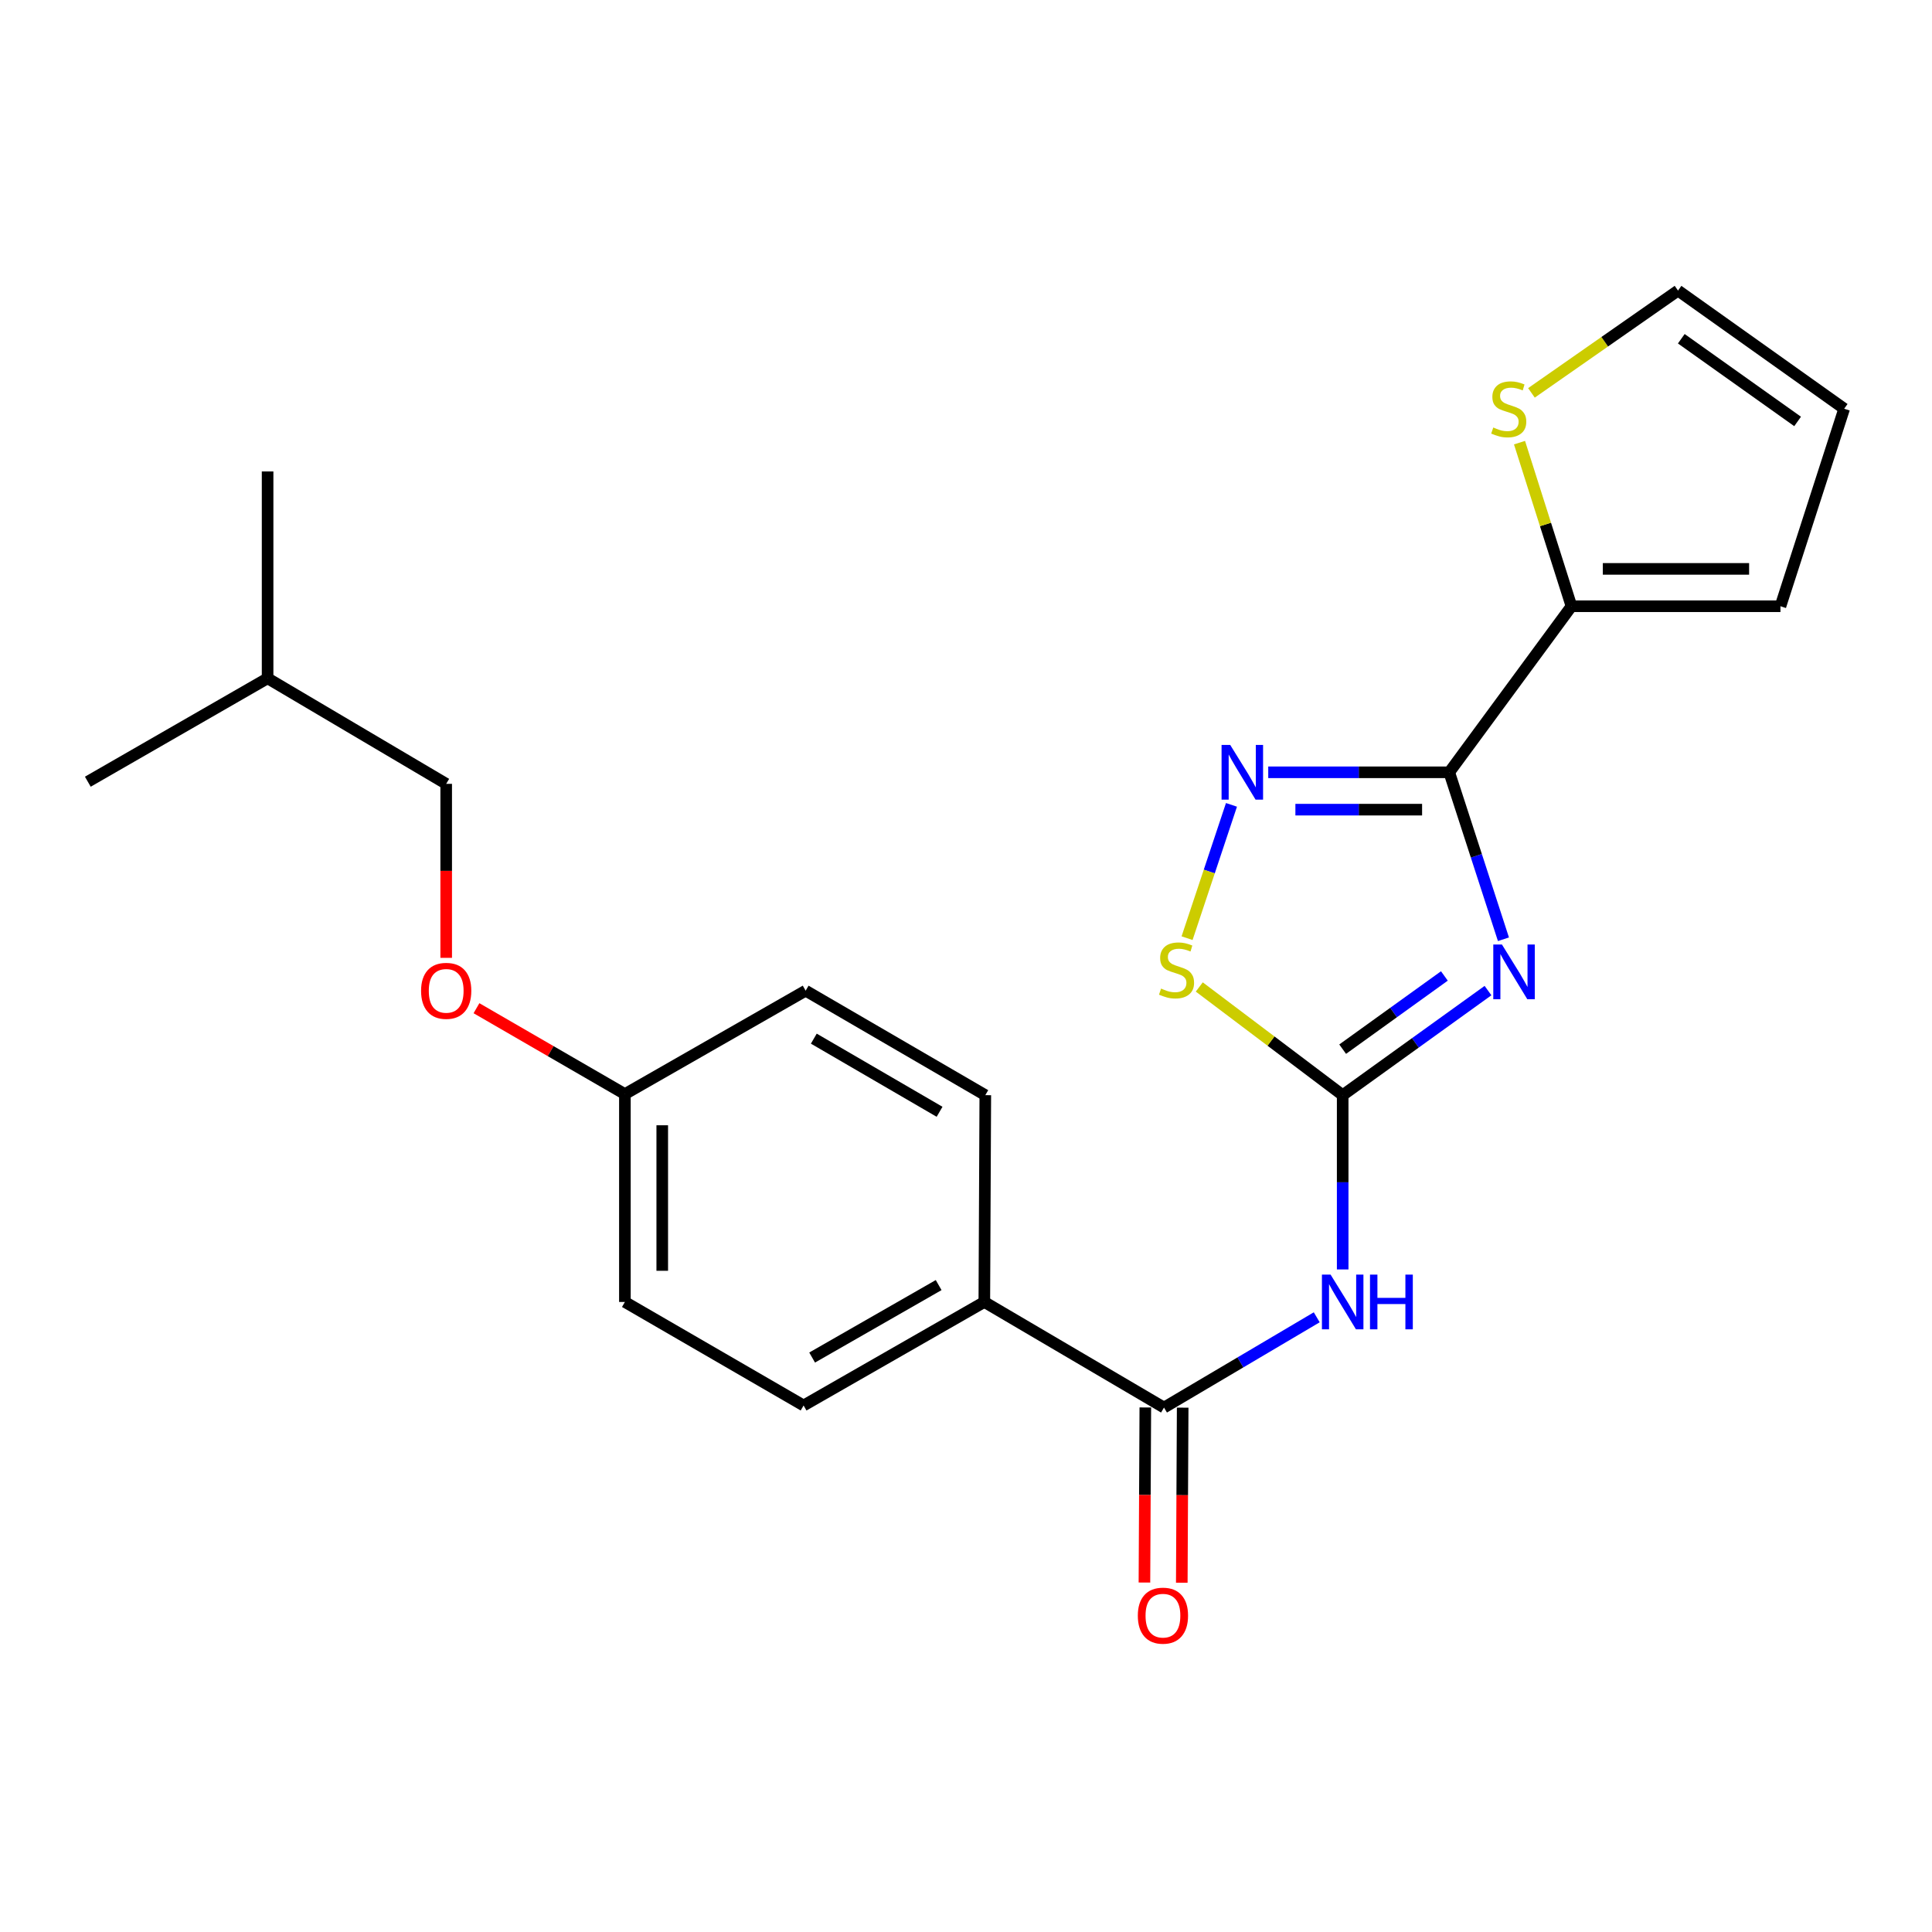 <?xml version='1.0' encoding='iso-8859-1'?>
<svg version='1.1' baseProfile='full'
              xmlns='http://www.w3.org/2000/svg'
                      xmlns:rdkit='http://www.rdkit.org/xml'
                      xmlns:xlink='http://www.w3.org/1999/xlink'
                  xml:space='preserve'
width='1000px' height='1000px' viewBox='0 0 1000 1000'>
<!-- END OF HEADER -->
<rect style='opacity:1.0;fill:#FFFFFF;stroke:none' width='1000' height='1000' x='0' y='0'> </rect>
<path class='bond-0' d='M 778.181,486.158 L 764.153,442.951' style='fill:none;fill-rule:evenodd;stroke:#0000FF;stroke-width:6px;stroke-linecap:butt;stroke-linejoin:miter;stroke-opacity:1' />
<path class='bond-0' d='M 764.153,442.951 L 750.125,399.744' style='fill:none;fill-rule:evenodd;stroke:#000000;stroke-width:6px;stroke-linecap:butt;stroke-linejoin:miter;stroke-opacity:1' />
<path class='bond-1' d='M 770.188,512.728 L 732.578,539.794' style='fill:none;fill-rule:evenodd;stroke:#0000FF;stroke-width:6px;stroke-linecap:butt;stroke-linejoin:miter;stroke-opacity:1' />
<path class='bond-1' d='M 732.578,539.794 L 694.968,566.859' style='fill:none;fill-rule:evenodd;stroke:#000000;stroke-width:6px;stroke-linecap:butt;stroke-linejoin:miter;stroke-opacity:1' />
<path class='bond-1' d='M 747.612,505.154 L 721.285,524.1' style='fill:none;fill-rule:evenodd;stroke:#0000FF;stroke-width:6px;stroke-linecap:butt;stroke-linejoin:miter;stroke-opacity:1' />
<path class='bond-1' d='M 721.285,524.1 L 694.957,543.046' style='fill:none;fill-rule:evenodd;stroke:#000000;stroke-width:6px;stroke-linecap:butt;stroke-linejoin:miter;stroke-opacity:1' />
<path class='bond-2' d='M 750.125,399.744 L 703.282,399.744' style='fill:none;fill-rule:evenodd;stroke:#000000;stroke-width:6px;stroke-linecap:butt;stroke-linejoin:miter;stroke-opacity:1' />
<path class='bond-2' d='M 703.282,399.744 L 656.44,399.744' style='fill:none;fill-rule:evenodd;stroke:#0000FF;stroke-width:6px;stroke-linecap:butt;stroke-linejoin:miter;stroke-opacity:1' />
<path class='bond-2' d='M 736.072,419.078 L 703.282,419.078' style='fill:none;fill-rule:evenodd;stroke:#000000;stroke-width:6px;stroke-linecap:butt;stroke-linejoin:miter;stroke-opacity:1' />
<path class='bond-2' d='M 703.282,419.078 L 670.493,419.078' style='fill:none;fill-rule:evenodd;stroke:#0000FF;stroke-width:6px;stroke-linecap:butt;stroke-linejoin:miter;stroke-opacity:1' />
<path class='bond-6' d='M 750.125,399.744 L 813.392,313.791' style='fill:none;fill-rule:evenodd;stroke:#000000;stroke-width:6px;stroke-linecap:butt;stroke-linejoin:miter;stroke-opacity:1' />
<path class='bond-3' d='M 694.968,566.859 L 694.968,611.96' style='fill:none;fill-rule:evenodd;stroke:#000000;stroke-width:6px;stroke-linecap:butt;stroke-linejoin:miter;stroke-opacity:1' />
<path class='bond-3' d='M 694.968,611.96 L 694.968,657.061' style='fill:none;fill-rule:evenodd;stroke:#0000FF;stroke-width:6px;stroke-linecap:butt;stroke-linejoin:miter;stroke-opacity:1' />
<path class='bond-4' d='M 694.968,566.859 L 657.857,538.856' style='fill:none;fill-rule:evenodd;stroke:#000000;stroke-width:6px;stroke-linecap:butt;stroke-linejoin:miter;stroke-opacity:1' />
<path class='bond-4' d='M 657.857,538.856 L 620.745,510.854' style='fill:none;fill-rule:evenodd;stroke:#CCCC00;stroke-width:6px;stroke-linecap:butt;stroke-linejoin:miter;stroke-opacity:1' />
<path class='bond-23' d='M 637.408,416.597 L 625.916,451.099' style='fill:none;fill-rule:evenodd;stroke:#0000FF;stroke-width:6px;stroke-linecap:butt;stroke-linejoin:miter;stroke-opacity:1' />
<path class='bond-23' d='M 625.916,451.099 L 614.424,485.6' style='fill:none;fill-rule:evenodd;stroke:#CCCC00;stroke-width:6px;stroke-linecap:butt;stroke-linejoin:miter;stroke-opacity:1' />
<path class='bond-5' d='M 681.542,681.831 L 642.013,705.191' style='fill:none;fill-rule:evenodd;stroke:#0000FF;stroke-width:6px;stroke-linecap:butt;stroke-linejoin:miter;stroke-opacity:1' />
<path class='bond-5' d='M 642.013,705.191 L 602.484,728.55' style='fill:none;fill-rule:evenodd;stroke:#000000;stroke-width:6px;stroke-linecap:butt;stroke-linejoin:miter;stroke-opacity:1' />
<path class='bond-8' d='M 602.484,728.55 L 509.485,673.897' style='fill:none;fill-rule:evenodd;stroke:#000000;stroke-width:6px;stroke-linecap:butt;stroke-linejoin:miter;stroke-opacity:1' />
<path class='bond-10' d='M 592.817,728.501 L 592.586,773.81' style='fill:none;fill-rule:evenodd;stroke:#000000;stroke-width:6px;stroke-linecap:butt;stroke-linejoin:miter;stroke-opacity:1' />
<path class='bond-10' d='M 592.586,773.81 L 592.356,819.119' style='fill:none;fill-rule:evenodd;stroke:#FF0000;stroke-width:6px;stroke-linecap:butt;stroke-linejoin:miter;stroke-opacity:1' />
<path class='bond-10' d='M 612.151,728.599 L 611.921,773.908' style='fill:none;fill-rule:evenodd;stroke:#000000;stroke-width:6px;stroke-linecap:butt;stroke-linejoin:miter;stroke-opacity:1' />
<path class='bond-10' d='M 611.921,773.908 L 611.69,819.218' style='fill:none;fill-rule:evenodd;stroke:#FF0000;stroke-width:6px;stroke-linecap:butt;stroke-linejoin:miter;stroke-opacity:1' />
<path class='bond-7' d='M 813.392,313.791 L 799.945,271.453' style='fill:none;fill-rule:evenodd;stroke:#000000;stroke-width:6px;stroke-linecap:butt;stroke-linejoin:miter;stroke-opacity:1' />
<path class='bond-7' d='M 799.945,271.453 L 786.499,229.115' style='fill:none;fill-rule:evenodd;stroke:#CCCC00;stroke-width:6px;stroke-linecap:butt;stroke-linejoin:miter;stroke-opacity:1' />
<path class='bond-9' d='M 813.392,313.791 L 921.558,313.791' style='fill:none;fill-rule:evenodd;stroke:#000000;stroke-width:6px;stroke-linecap:butt;stroke-linejoin:miter;stroke-opacity:1' />
<path class='bond-9' d='M 829.617,294.456 L 905.334,294.456' style='fill:none;fill-rule:evenodd;stroke:#000000;stroke-width:6px;stroke-linecap:butt;stroke-linejoin:miter;stroke-opacity:1' />
<path class='bond-11' d='M 792.672,203.352 L 830.605,176.877' style='fill:none;fill-rule:evenodd;stroke:#CCCC00;stroke-width:6px;stroke-linecap:butt;stroke-linejoin:miter;stroke-opacity:1' />
<path class='bond-11' d='M 830.605,176.877 L 868.539,150.403' style='fill:none;fill-rule:evenodd;stroke:#000000;stroke-width:6px;stroke-linecap:butt;stroke-linejoin:miter;stroke-opacity:1' />
<path class='bond-13' d='M 509.485,673.897 L 415.938,727.476' style='fill:none;fill-rule:evenodd;stroke:#000000;stroke-width:6px;stroke-linecap:butt;stroke-linejoin:miter;stroke-opacity:1' />
<path class='bond-13' d='M 485.843,665.157 L 420.36,702.661' style='fill:none;fill-rule:evenodd;stroke:#000000;stroke-width:6px;stroke-linecap:butt;stroke-linejoin:miter;stroke-opacity:1' />
<path class='bond-14' d='M 509.485,673.897 L 509.99,566.859' style='fill:none;fill-rule:evenodd;stroke:#000000;stroke-width:6px;stroke-linecap:butt;stroke-linejoin:miter;stroke-opacity:1' />
<path class='bond-12' d='M 921.558,313.791 L 954.545,211.554' style='fill:none;fill-rule:evenodd;stroke:#000000;stroke-width:6px;stroke-linecap:butt;stroke-linejoin:miter;stroke-opacity:1' />
<path class='bond-24' d='M 868.539,150.403 L 954.545,211.554' style='fill:none;fill-rule:evenodd;stroke:#000000;stroke-width:6px;stroke-linecap:butt;stroke-linejoin:miter;stroke-opacity:1' />
<path class='bond-24' d='M 870.236,175.333 L 930.441,218.139' style='fill:none;fill-rule:evenodd;stroke:#000000;stroke-width:6px;stroke-linecap:butt;stroke-linejoin:miter;stroke-opacity:1' />
<path class='bond-17' d='M 415.938,727.476 L 323.443,673.897' style='fill:none;fill-rule:evenodd;stroke:#000000;stroke-width:6px;stroke-linecap:butt;stroke-linejoin:miter;stroke-opacity:1' />
<path class='bond-18' d='M 509.99,566.859 L 417.001,512.776' style='fill:none;fill-rule:evenodd;stroke:#000000;stroke-width:6px;stroke-linecap:butt;stroke-linejoin:miter;stroke-opacity:1' />
<path class='bond-18' d='M 486.321,575.46 L 421.229,537.602' style='fill:none;fill-rule:evenodd;stroke:#000000;stroke-width:6px;stroke-linecap:butt;stroke-linejoin:miter;stroke-opacity:1' />
<path class='bond-15' d='M 246.62,521.845 L 285.032,544.073' style='fill:none;fill-rule:evenodd;stroke:#FF0000;stroke-width:6px;stroke-linecap:butt;stroke-linejoin:miter;stroke-opacity:1' />
<path class='bond-15' d='M 285.032,544.073 L 323.443,566.3' style='fill:none;fill-rule:evenodd;stroke:#000000;stroke-width:6px;stroke-linecap:butt;stroke-linejoin:miter;stroke-opacity:1' />
<path class='bond-19' d='M 230.948,495.779 L 230.948,450.748' style='fill:none;fill-rule:evenodd;stroke:#FF0000;stroke-width:6px;stroke-linecap:butt;stroke-linejoin:miter;stroke-opacity:1' />
<path class='bond-19' d='M 230.948,450.748 L 230.948,405.716' style='fill:none;fill-rule:evenodd;stroke:#000000;stroke-width:6px;stroke-linecap:butt;stroke-linejoin:miter;stroke-opacity:1' />
<path class='bond-16' d='M 323.443,566.3 L 417.001,512.776' style='fill:none;fill-rule:evenodd;stroke:#000000;stroke-width:6px;stroke-linecap:butt;stroke-linejoin:miter;stroke-opacity:1' />
<path class='bond-25' d='M 323.443,566.3 L 323.443,673.897' style='fill:none;fill-rule:evenodd;stroke:#000000;stroke-width:6px;stroke-linecap:butt;stroke-linejoin:miter;stroke-opacity:1' />
<path class='bond-25' d='M 342.778,582.44 L 342.778,657.758' style='fill:none;fill-rule:evenodd;stroke:#000000;stroke-width:6px;stroke-linecap:butt;stroke-linejoin:miter;stroke-opacity:1' />
<path class='bond-20' d='M 230.948,405.716 L 138.508,351.085' style='fill:none;fill-rule:evenodd;stroke:#000000;stroke-width:6px;stroke-linecap:butt;stroke-linejoin:miter;stroke-opacity:1' />
<path class='bond-21' d='M 138.508,351.085 L 45.455,404.61' style='fill:none;fill-rule:evenodd;stroke:#000000;stroke-width:6px;stroke-linecap:butt;stroke-linejoin:miter;stroke-opacity:1' />
<path class='bond-22' d='M 138.508,351.085 L 138.508,244.025' style='fill:none;fill-rule:evenodd;stroke:#000000;stroke-width:6px;stroke-linecap:butt;stroke-linejoin:miter;stroke-opacity:1' />
<path  class='atom-0' d='M 777.4 488.873
L 786.68 503.873
Q 787.6 505.353, 789.08 508.033
Q 790.56 510.713, 790.64 510.873
L 790.64 488.873
L 794.4 488.873
L 794.4 517.193
L 790.52 517.193
L 780.56 500.793
Q 779.4 498.873, 778.16 496.673
Q 776.96 494.473, 776.6 493.793
L 776.6 517.193
L 772.92 517.193
L 772.92 488.873
L 777.4 488.873
' fill='#0000FF'/>
<path  class='atom-3' d='M 636.762 385.584
L 646.042 400.584
Q 646.962 402.064, 648.442 404.744
Q 649.922 407.424, 650.002 407.584
L 650.002 385.584
L 653.762 385.584
L 653.762 413.904
L 649.882 413.904
L 639.922 397.504
Q 638.762 395.584, 637.522 393.384
Q 636.322 391.184, 635.962 390.504
L 635.962 413.904
L 632.282 413.904
L 632.282 385.584
L 636.762 385.584
' fill='#0000FF'/>
<path  class='atom-4' d='M 688.708 659.737
L 697.988 674.737
Q 698.908 676.217, 700.388 678.897
Q 701.868 681.577, 701.948 681.737
L 701.948 659.737
L 705.708 659.737
L 705.708 688.057
L 701.828 688.057
L 691.868 671.657
Q 690.708 669.737, 689.468 667.537
Q 688.268 665.337, 687.908 664.657
L 687.908 688.057
L 684.228 688.057
L 684.228 659.737
L 688.708 659.737
' fill='#0000FF'/>
<path  class='atom-4' d='M 709.108 659.737
L 712.948 659.737
L 712.948 671.777
L 727.428 671.777
L 727.428 659.737
L 731.268 659.737
L 731.268 688.057
L 727.428 688.057
L 727.428 674.977
L 712.948 674.977
L 712.948 688.057
L 709.108 688.057
L 709.108 659.737
' fill='#0000FF'/>
<path  class='atom-5' d='M 600.972 511.69
Q 601.292 511.81, 602.612 512.37
Q 603.932 512.93, 605.372 513.29
Q 606.852 513.61, 608.292 513.61
Q 610.972 513.61, 612.532 512.33
Q 614.092 511.01, 614.092 508.73
Q 614.092 507.17, 613.292 506.21
Q 612.532 505.25, 611.332 504.73
Q 610.132 504.21, 608.132 503.61
Q 605.612 502.85, 604.092 502.13
Q 602.612 501.41, 601.532 499.89
Q 600.492 498.37, 600.492 495.81
Q 600.492 492.25, 602.892 490.05
Q 605.332 487.85, 610.132 487.85
Q 613.412 487.85, 617.132 489.41
L 616.212 492.49
Q 612.812 491.09, 610.252 491.09
Q 607.492 491.09, 605.972 492.25
Q 604.452 493.37, 604.492 495.33
Q 604.492 496.85, 605.252 497.77
Q 606.052 498.69, 607.172 499.21
Q 608.332 499.73, 610.252 500.33
Q 612.812 501.13, 614.332 501.93
Q 615.852 502.73, 616.932 504.37
Q 618.052 505.97, 618.052 508.73
Q 618.052 512.65, 615.412 514.77
Q 612.812 516.85, 608.452 516.85
Q 605.932 516.85, 604.012 516.29
Q 602.132 515.77, 599.892 514.85
L 600.972 511.69
' fill='#CCCC00'/>
<path  class='atom-8' d='M 772.921 221.274
Q 773.241 221.394, 774.561 221.954
Q 775.881 222.514, 777.321 222.874
Q 778.801 223.194, 780.241 223.194
Q 782.921 223.194, 784.481 221.914
Q 786.041 220.594, 786.041 218.314
Q 786.041 216.754, 785.241 215.794
Q 784.481 214.834, 783.281 214.314
Q 782.081 213.794, 780.081 213.194
Q 777.561 212.434, 776.041 211.714
Q 774.561 210.994, 773.481 209.474
Q 772.441 207.954, 772.441 205.394
Q 772.441 201.834, 774.841 199.634
Q 777.281 197.434, 782.081 197.434
Q 785.361 197.434, 789.081 198.994
L 788.161 202.074
Q 784.761 200.674, 782.201 200.674
Q 779.441 200.674, 777.921 201.834
Q 776.401 202.954, 776.441 204.914
Q 776.441 206.434, 777.201 207.354
Q 778.001 208.274, 779.121 208.794
Q 780.281 209.314, 782.201 209.914
Q 784.761 210.714, 786.281 211.514
Q 787.801 212.314, 788.881 213.954
Q 790.001 215.554, 790.001 218.314
Q 790.001 222.234, 787.361 224.354
Q 784.761 226.434, 780.401 226.434
Q 777.881 226.434, 775.961 225.874
Q 774.081 225.354, 771.841 224.434
L 772.921 221.274
' fill='#CCCC00'/>
<path  class='atom-11' d='M 588.936 836.259
Q 588.936 829.459, 592.296 825.659
Q 595.656 821.859, 601.936 821.859
Q 608.216 821.859, 611.576 825.659
Q 614.936 829.459, 614.936 836.259
Q 614.936 843.139, 611.536 847.059
Q 608.136 850.939, 601.936 850.939
Q 595.696 850.939, 592.296 847.059
Q 588.936 843.179, 588.936 836.259
M 601.936 847.739
Q 606.256 847.739, 608.576 844.859
Q 610.936 841.939, 610.936 836.259
Q 610.936 830.699, 608.576 827.899
Q 606.256 825.059, 601.936 825.059
Q 597.616 825.059, 595.256 827.859
Q 592.936 830.659, 592.936 836.259
Q 592.936 841.979, 595.256 844.859
Q 597.616 847.739, 601.936 847.739
' fill='#FF0000'/>
<path  class='atom-16' d='M 217.948 512.856
Q 217.948 506.056, 221.308 502.256
Q 224.668 498.456, 230.948 498.456
Q 237.228 498.456, 240.588 502.256
Q 243.948 506.056, 243.948 512.856
Q 243.948 519.736, 240.548 523.656
Q 237.148 527.536, 230.948 527.536
Q 224.708 527.536, 221.308 523.656
Q 217.948 519.776, 217.948 512.856
M 230.948 524.336
Q 235.268 524.336, 237.588 521.456
Q 239.948 518.536, 239.948 512.856
Q 239.948 507.296, 237.588 504.496
Q 235.268 501.656, 230.948 501.656
Q 226.628 501.656, 224.268 504.456
Q 221.948 507.256, 221.948 512.856
Q 221.948 518.576, 224.268 521.456
Q 226.628 524.336, 230.948 524.336
' fill='#FF0000'/>
</svg>
